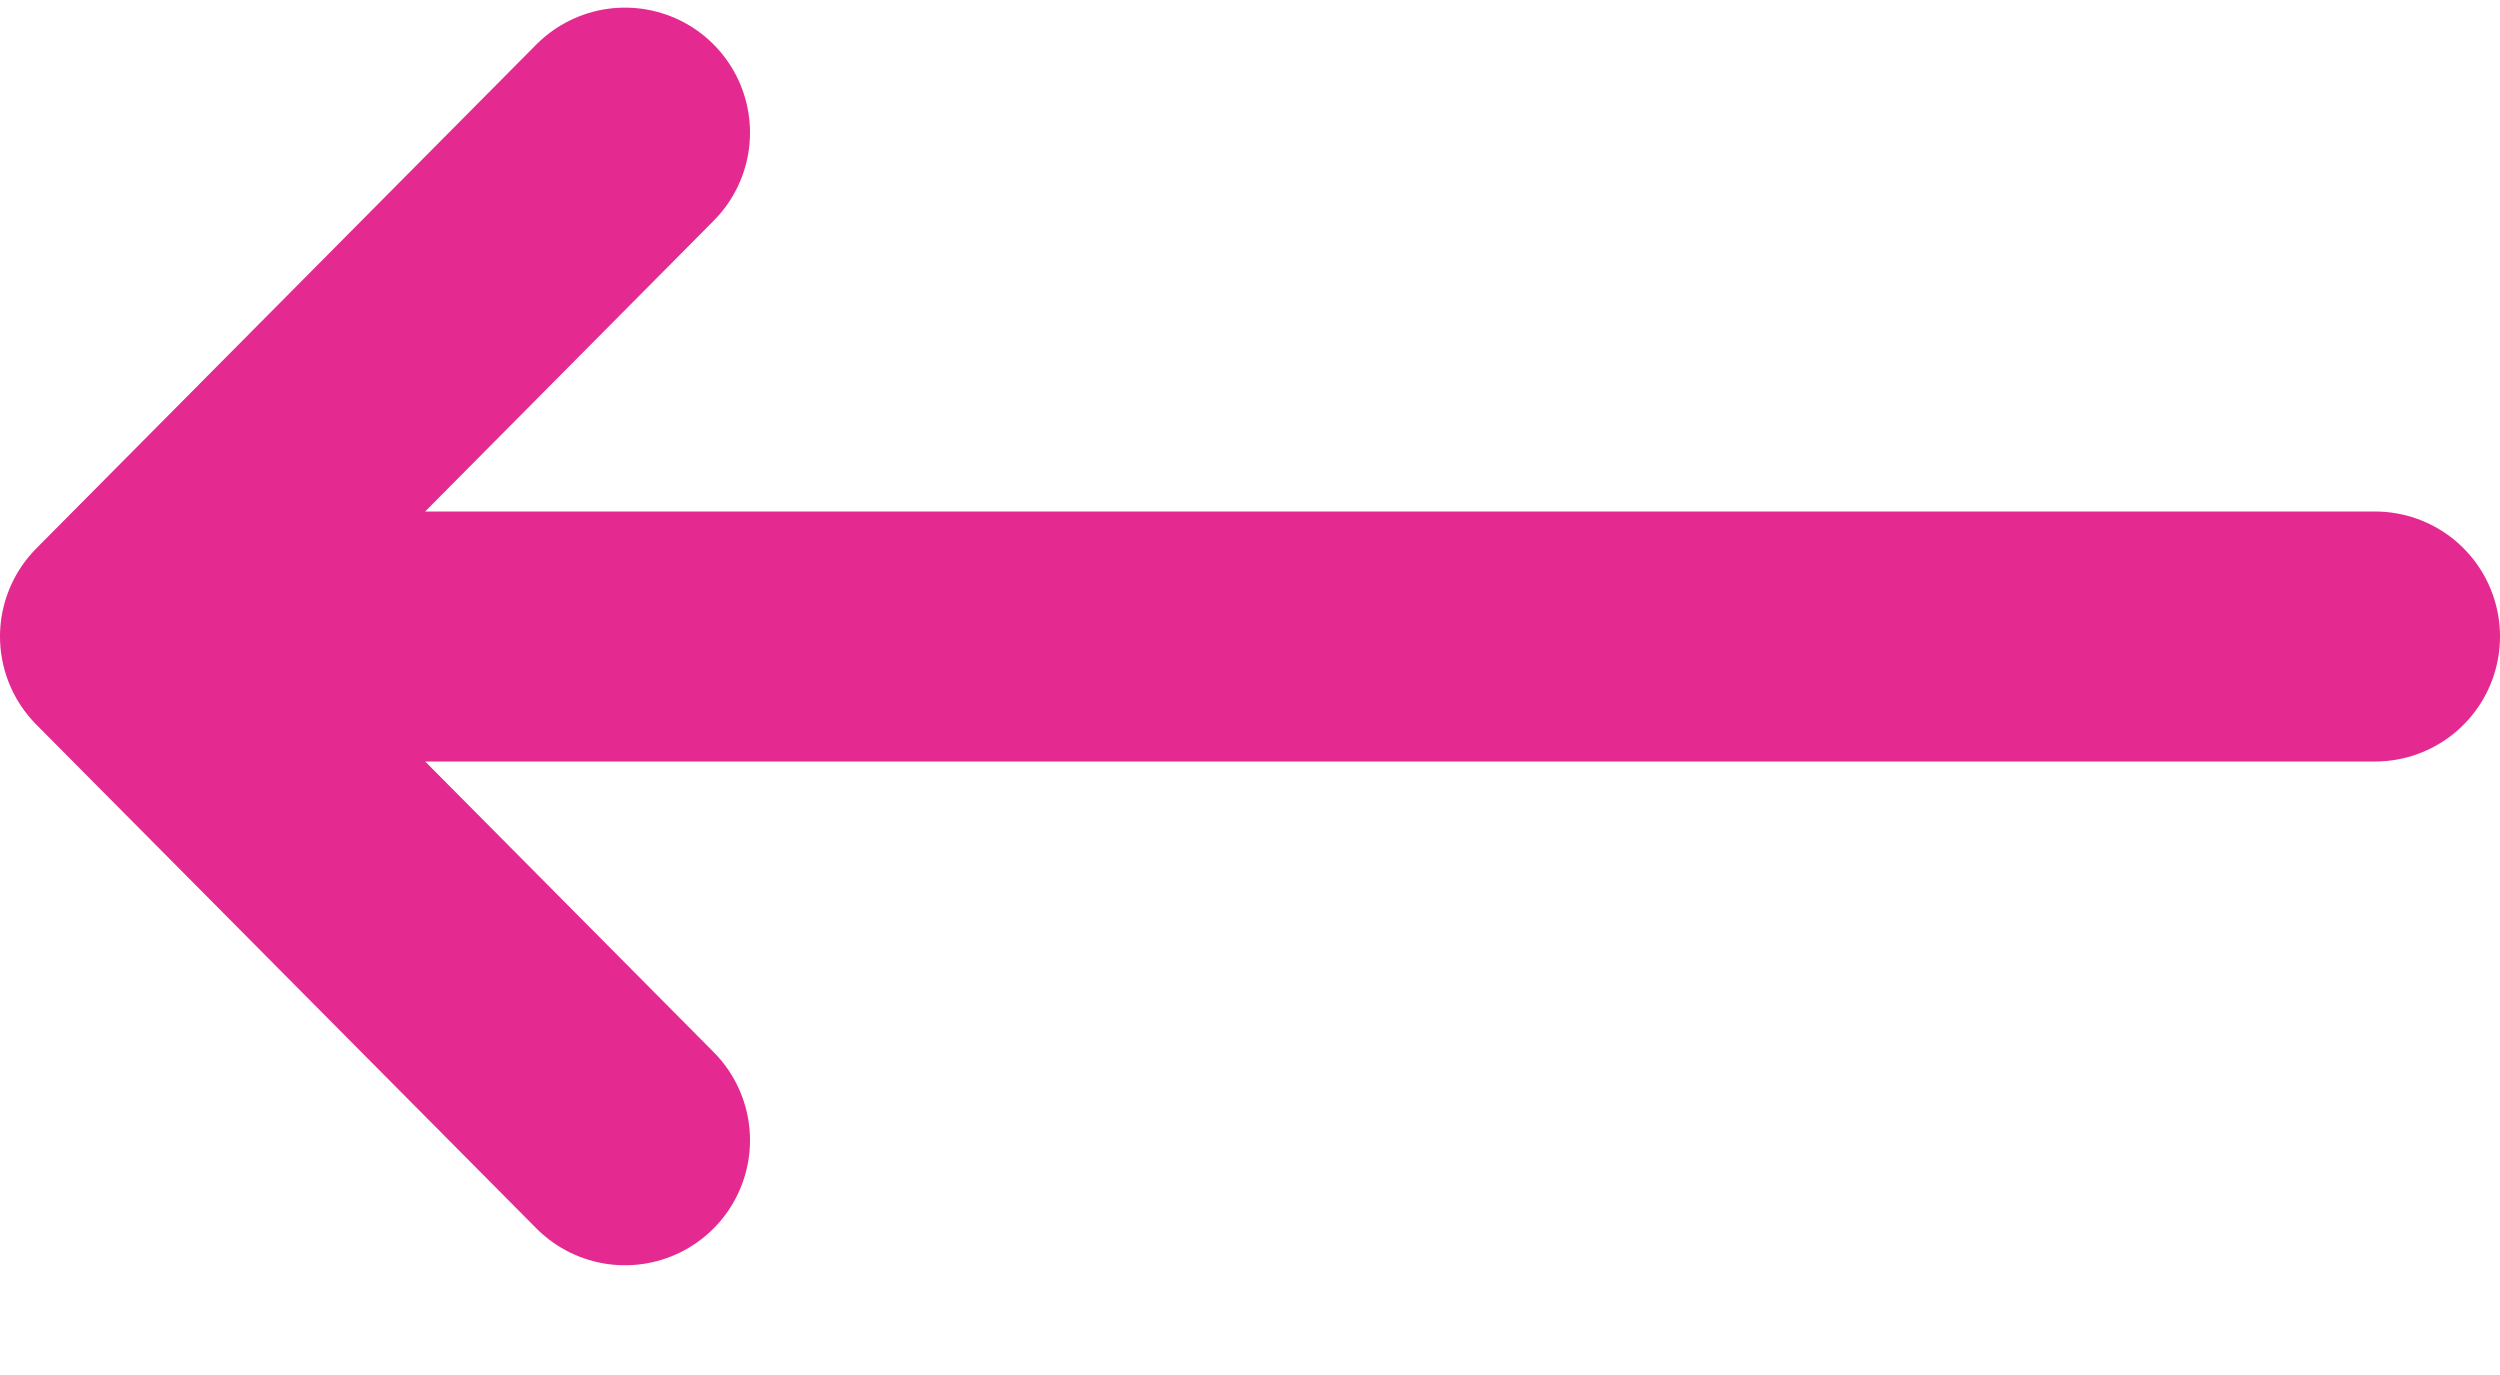 <svg width="20" height="11" viewBox="0 0 20 11" fill="none" xmlns="http://www.w3.org/2000/svg">
<path d="M5 9.122L1 5.092M1 5.092L5 1.061M1 5.092L19 5.092" stroke="#E42990" stroke-width="2" stroke-linecap="round" stroke-linejoin="round"/>
</svg>
